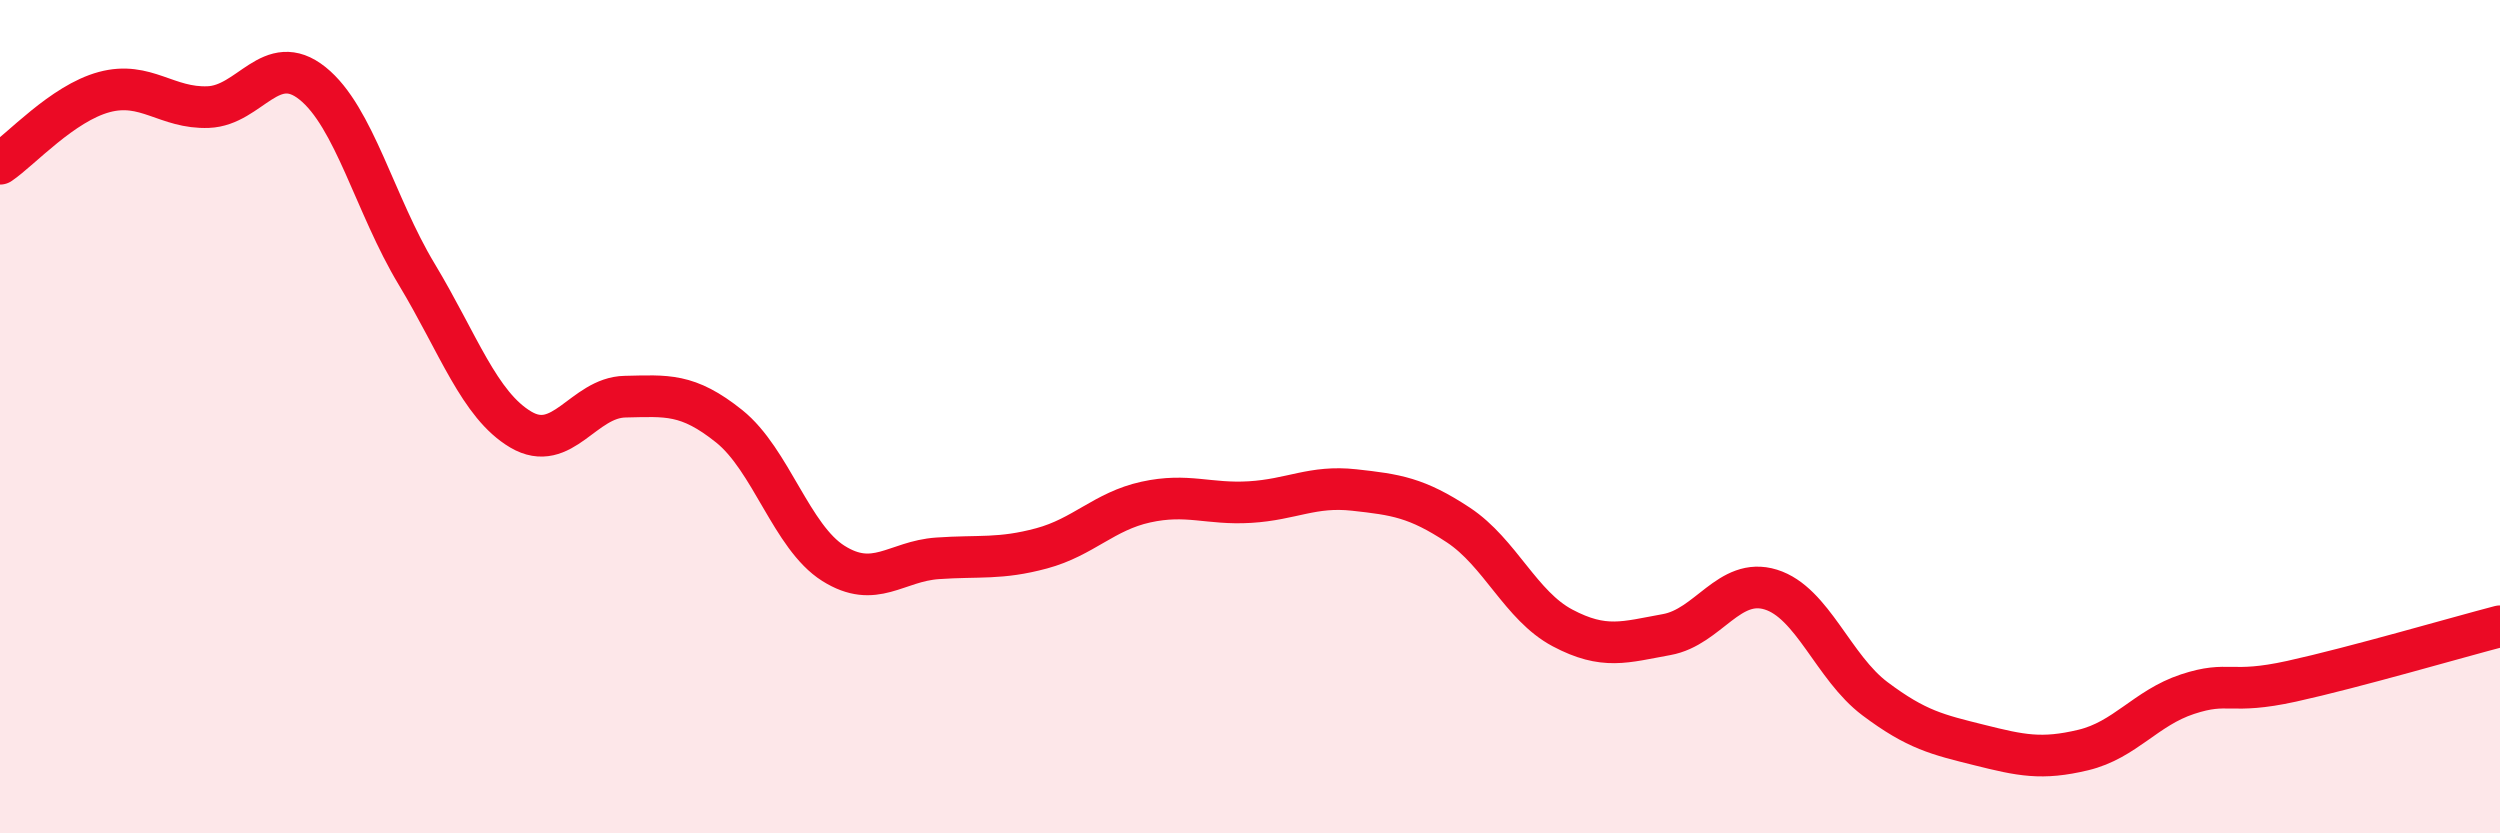 
    <svg width="60" height="20" viewBox="0 0 60 20" xmlns="http://www.w3.org/2000/svg">
      <path
        d="M 0,3.93 C 0.5,3.59 1.5,2.48 2.5,2.21 C 3.5,1.94 4,2.61 5,2.57 C 6,2.53 6.5,1.2 7.5,2 C 8.5,2.8 9,4.92 10,6.58 C 11,8.24 11.5,9.72 12.5,10.31 C 13.5,10.9 14,9.54 15,9.52 C 16,9.5 16.5,9.43 17.5,10.23 C 18.5,11.03 19,12.89 20,13.52 C 21,14.15 21.5,13.47 22.5,13.4 C 23.5,13.33 24,13.43 25,13.16 C 26,12.89 26.5,12.27 27.5,12.05 C 28.5,11.83 29,12.11 30,12.05 C 31,11.99 31.5,11.65 32.5,11.76 C 33.5,11.87 34,11.94 35,12.6 C 36,13.26 36.5,14.54 37.5,15.07 C 38.5,15.6 39,15.41 40,15.23 C 41,15.05 41.5,13.84 42.5,14.15 C 43.5,14.46 44,16.02 45,16.77 C 46,17.52 46.5,17.63 47.5,17.88 C 48.5,18.13 49,18.24 50,18 C 51,17.76 51.5,16.99 52.5,16.66 C 53.5,16.33 53.5,16.68 55,16.35 C 56.5,16.02 59,15.29 60,15.03L60 20L0 20Z"
        fill="#EB0A25"
        opacity="0.1"
        stroke-linecap="round"
        stroke-linejoin="round"
      />
      <path
        d="M 0,3.93 C 0.5,3.59 1.5,2.48 2.5,2.21 C 3.5,1.94 4,2.61 5,2.57 C 6,2.53 6.5,1.2 7.5,2 C 8.5,2.8 9,4.92 10,6.58 C 11,8.24 11.5,9.72 12.5,10.31 C 13.5,10.9 14,9.54 15,9.52 C 16,9.5 16.5,9.43 17.5,10.23 C 18.5,11.03 19,12.89 20,13.52 C 21,14.15 21.5,13.47 22.5,13.4 C 23.5,13.33 24,13.43 25,13.16 C 26,12.89 26.5,12.27 27.5,12.05 C 28.5,11.83 29,12.11 30,12.05 C 31,11.99 31.5,11.65 32.5,11.76 C 33.5,11.87 34,11.94 35,12.6 C 36,13.26 36.5,14.54 37.5,15.07 C 38.5,15.6 39,15.41 40,15.23 C 41,15.05 41.5,13.84 42.5,14.15 C 43.5,14.46 44,16.02 45,16.77 C 46,17.52 46.5,17.63 47.5,17.88 C 48.5,18.13 49,18.24 50,18 C 51,17.76 51.5,16.99 52.5,16.66 C 53.5,16.33 53.5,16.68 55,16.35 C 56.5,16.02 59,15.29 60,15.03"
        stroke="#EB0A25"
        stroke-width="1"
        fill="none"
        stroke-linecap="round"
        stroke-linejoin="round"
      />
    </svg>
  